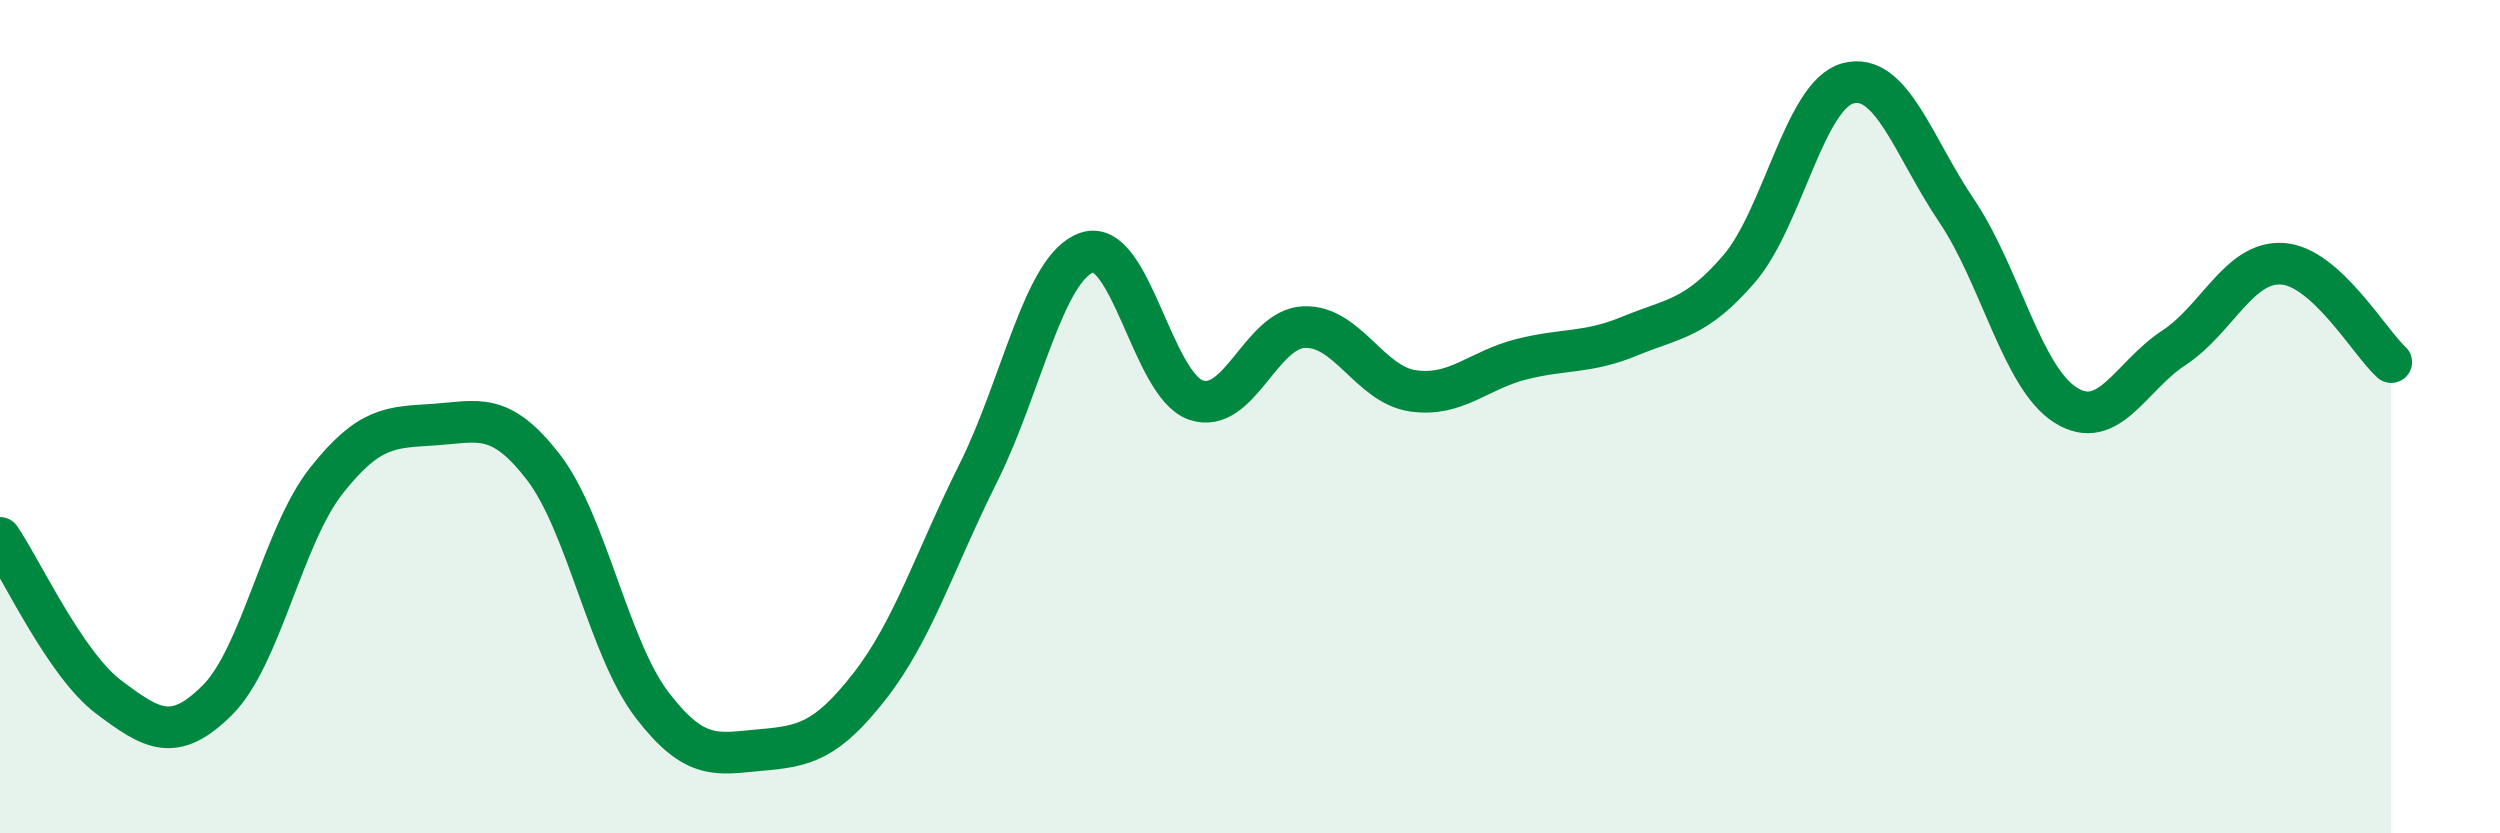 
    <svg width="60" height="20" viewBox="0 0 60 20" xmlns="http://www.w3.org/2000/svg">
      <path
        d="M 0,12.91 C 0.52,13.67 1.57,15.95 2.61,16.73 C 3.65,17.51 4.18,17.84 5.22,16.8 C 6.26,15.76 6.79,12.86 7.83,11.54 C 8.87,10.22 9.39,10.26 10.43,10.19 C 11.47,10.12 12,9.86 13.04,11.21 C 14.08,12.56 14.61,15.56 15.65,16.92 C 16.69,18.28 17.22,18.09 18.26,18 C 19.3,17.91 19.83,17.8 20.87,16.47 C 21.91,15.14 22.44,13.43 23.48,11.35 C 24.52,9.27 25.05,6.41 26.09,6.06 C 27.13,5.71 27.66,9.24 28.7,9.6 C 29.74,9.96 30.26,7.89 31.3,7.85 C 32.34,7.81 32.87,9.23 33.91,9.38 C 34.95,9.53 35.48,8.88 36.52,8.62 C 37.56,8.36 38.09,8.49 39.13,8.06 C 40.17,7.63 40.7,7.66 41.74,6.45 C 42.78,5.24 43.31,2.28 44.35,2 C 45.39,1.72 45.92,3.52 46.96,5.06 C 48,6.6 48.53,9.06 49.57,9.72 C 50.61,10.38 51.13,9.03 52.17,8.35 C 53.21,7.67 53.74,6.26 54.78,6.33 C 55.82,6.4 56.87,8.22 57.39,8.69L57.39 20L0 20Z"
        fill="#008740"
        opacity="0.1"
        stroke-linecap="round"
        stroke-linejoin="round"
      />
      <path
        d="M 0,12.91 C 0.52,13.67 1.57,15.95 2.61,16.73 C 3.65,17.51 4.18,17.84 5.22,16.8 C 6.26,15.76 6.79,12.86 7.83,11.54 C 8.87,10.22 9.39,10.26 10.43,10.19 C 11.47,10.12 12,9.86 13.04,11.21 C 14.08,12.56 14.61,15.56 15.65,16.92 C 16.69,18.28 17.22,18.09 18.26,18 C 19.3,17.91 19.83,17.8 20.87,16.47 C 21.91,15.14 22.44,13.43 23.48,11.35 C 24.52,9.27 25.05,6.41 26.09,6.06 C 27.13,5.71 27.66,9.24 28.7,9.6 C 29.74,9.96 30.26,7.89 31.3,7.85 C 32.34,7.81 32.87,9.23 33.91,9.38 C 34.95,9.53 35.48,8.88 36.52,8.62 C 37.56,8.36 38.09,8.49 39.13,8.06 C 40.17,7.63 40.7,7.66 41.74,6.45 C 42.78,5.24 43.31,2.28 44.35,2 C 45.39,1.72 45.92,3.52 46.96,5.06 C 48,6.6 48.53,9.06 49.57,9.72 C 50.61,10.38 51.13,9.03 52.17,8.35 C 53.21,7.67 53.74,6.26 54.78,6.33 C 55.82,6.4 56.87,8.22 57.39,8.69"
        stroke="#008740"
        stroke-width="1"
        fill="none"
        stroke-linecap="round"
        stroke-linejoin="round"
      />
    </svg>
  